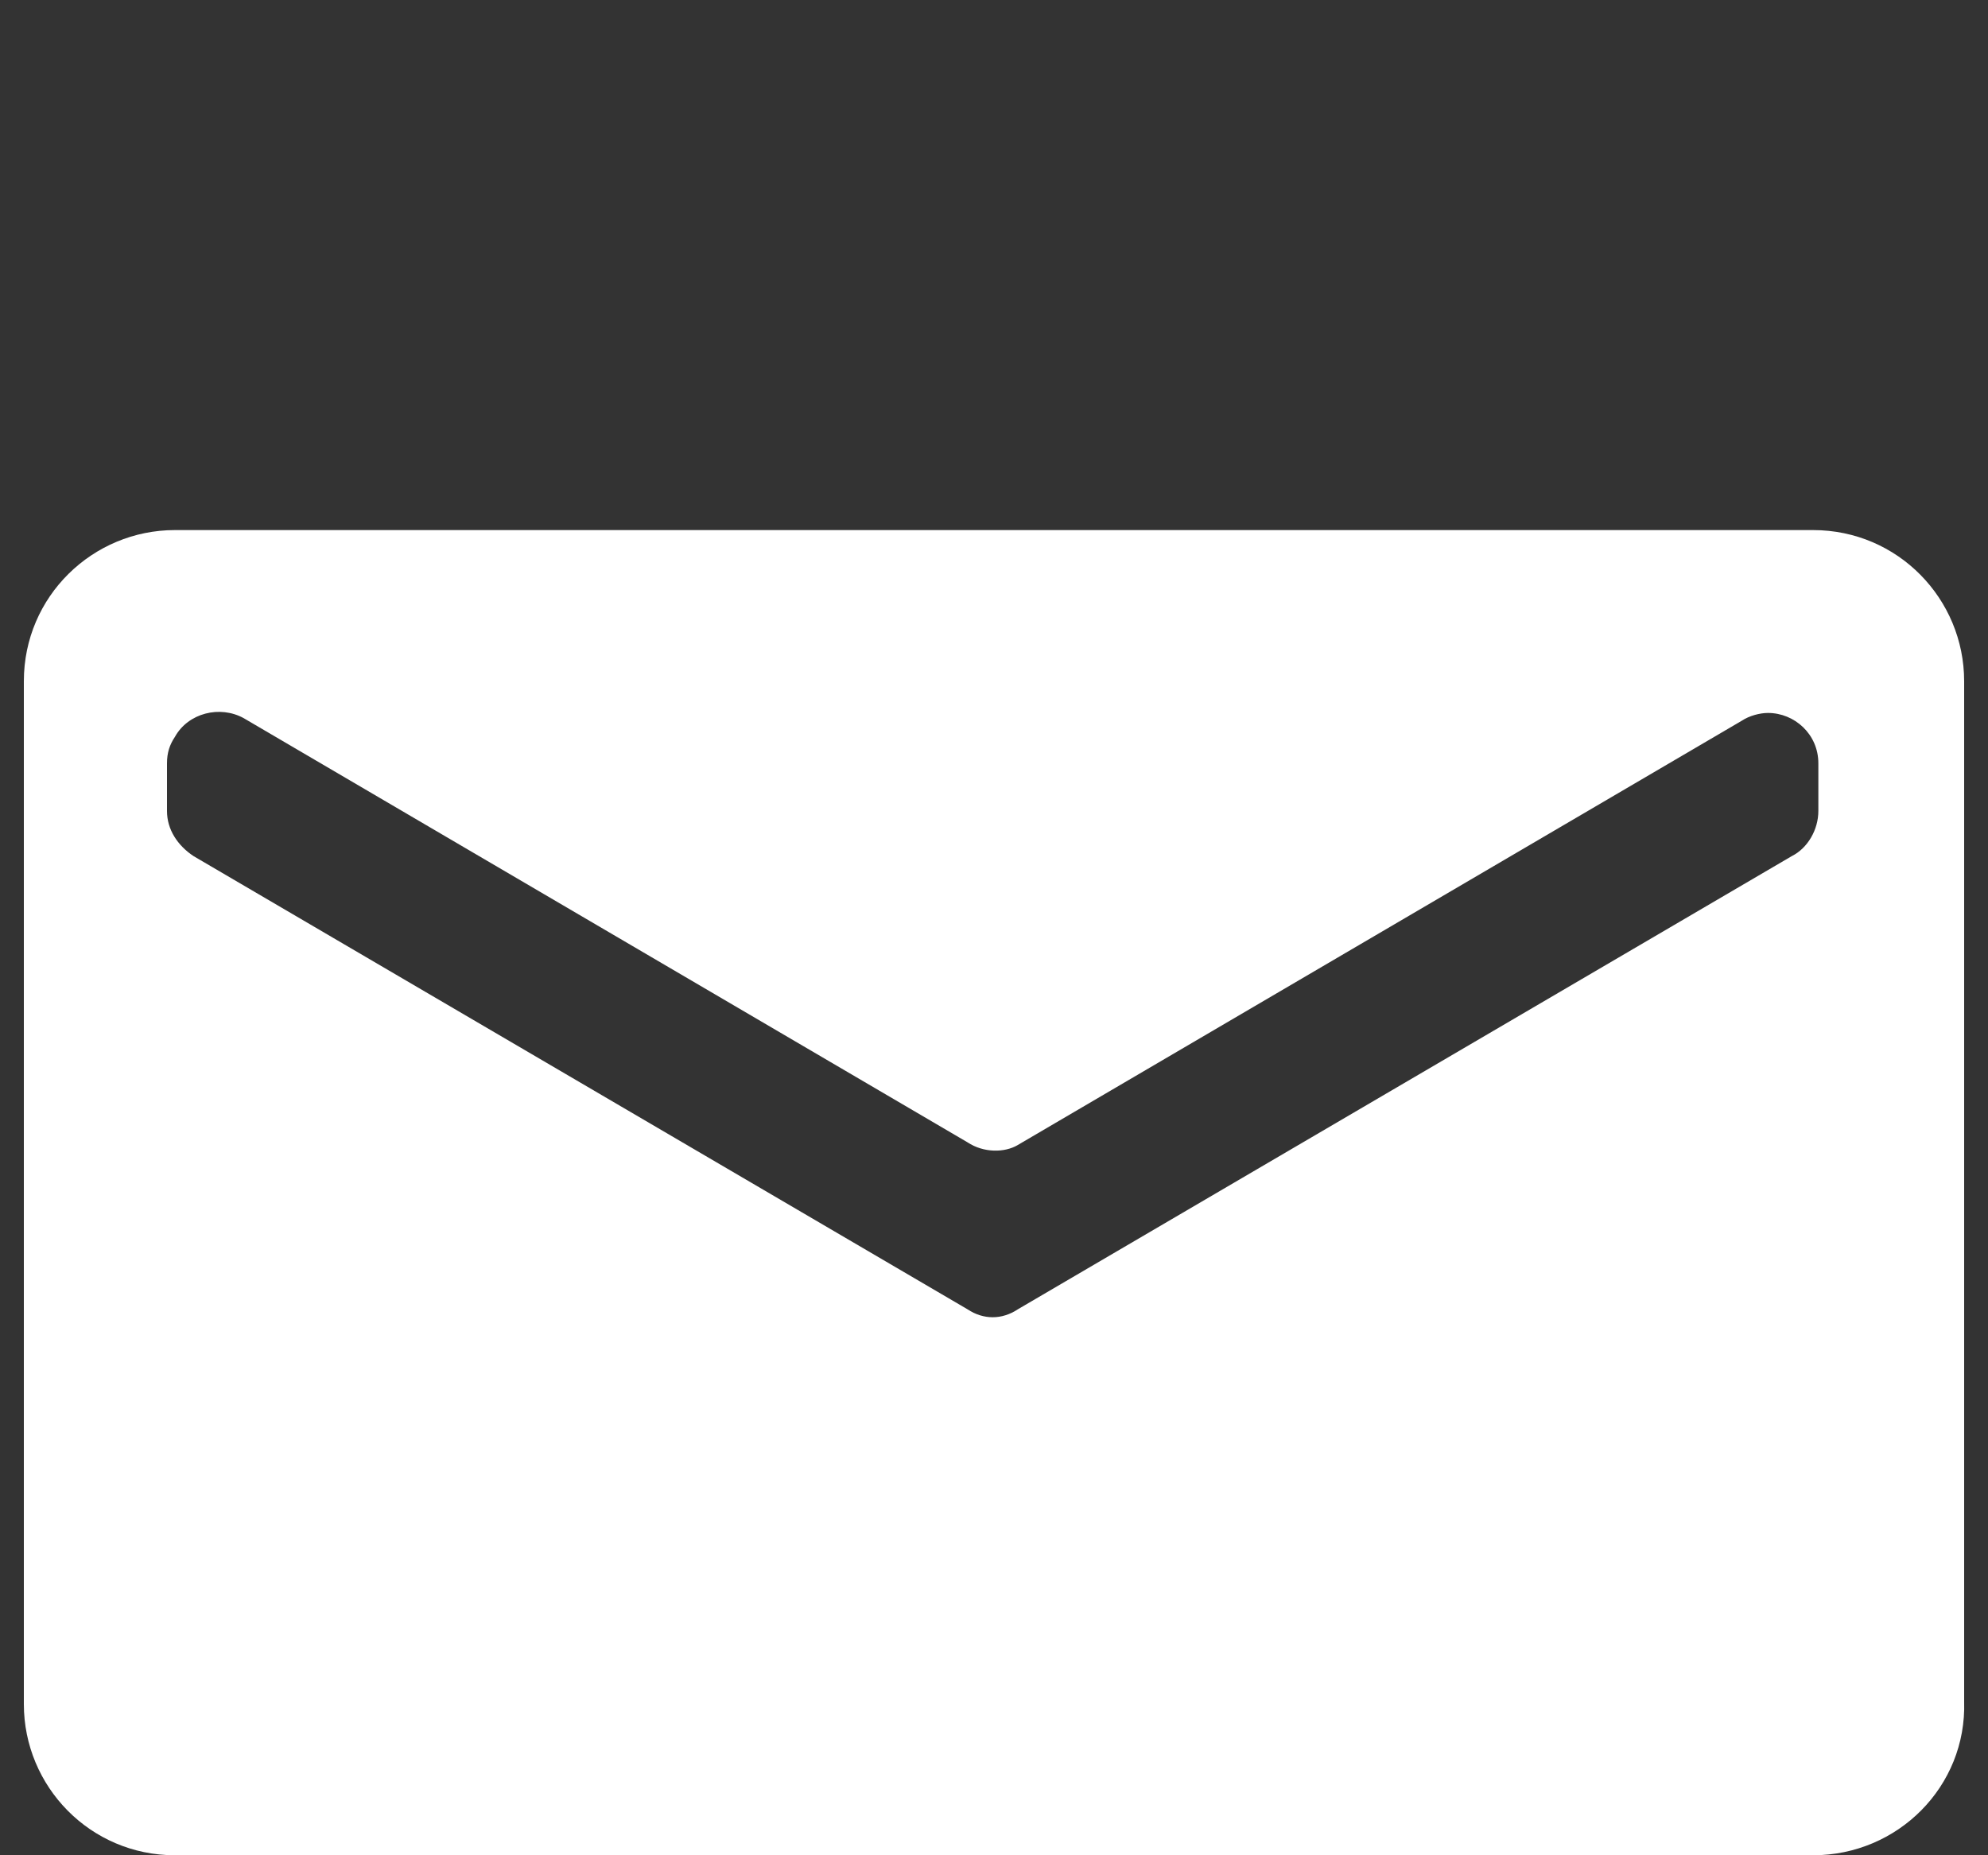 <?xml version="1.0" encoding="UTF-8"?>
<svg xmlns="http://www.w3.org/2000/svg" xmlns:xlink="http://www.w3.org/1999/xlink" version="1.1" id="Ebene_1" x="0px" y="0px" viewBox="0 0 75 70" style="enable-background:new 0 0 75 70;" xml:space="preserve">
<rect x="0" y="0" width="75" height="70" fill="#333333" stroke="none"/>
<style type="text/css">
	.st0{fill:#FFFFFF;}
</style>
<path id="icon-mail" class="st0" d="M68.4,70H6.6c-3.2,0-5.7-2.6-5.7-5.7V25.7c0-3.2,2.6-5.7,5.7-5.7h61.8c3.2,0,5.7,2.6,5.7,5.7  v38.5C74.2,67.4,71.6,70,68.4,70z M36.5,43.1l-27.3-16c-0.9-0.5-2.1-0.2-2.6,0.7c-0.2,0.3-0.3,0.6-0.3,1v1.8c0,0.7,0.4,1.3,1,1.7  l29.2,17.1c0.6,0.4,1.3,0.4,1.9,0l29.2-17.1c0.6-0.3,1-1,1-1.7v-1.8c0-1.1-0.9-1.9-1.9-1.9c-0.3,0-0.7,0.1-1,0.3l-27.3,16  C37.9,43.5,37.1,43.5,36.5,43.1z"></path>
</svg>
